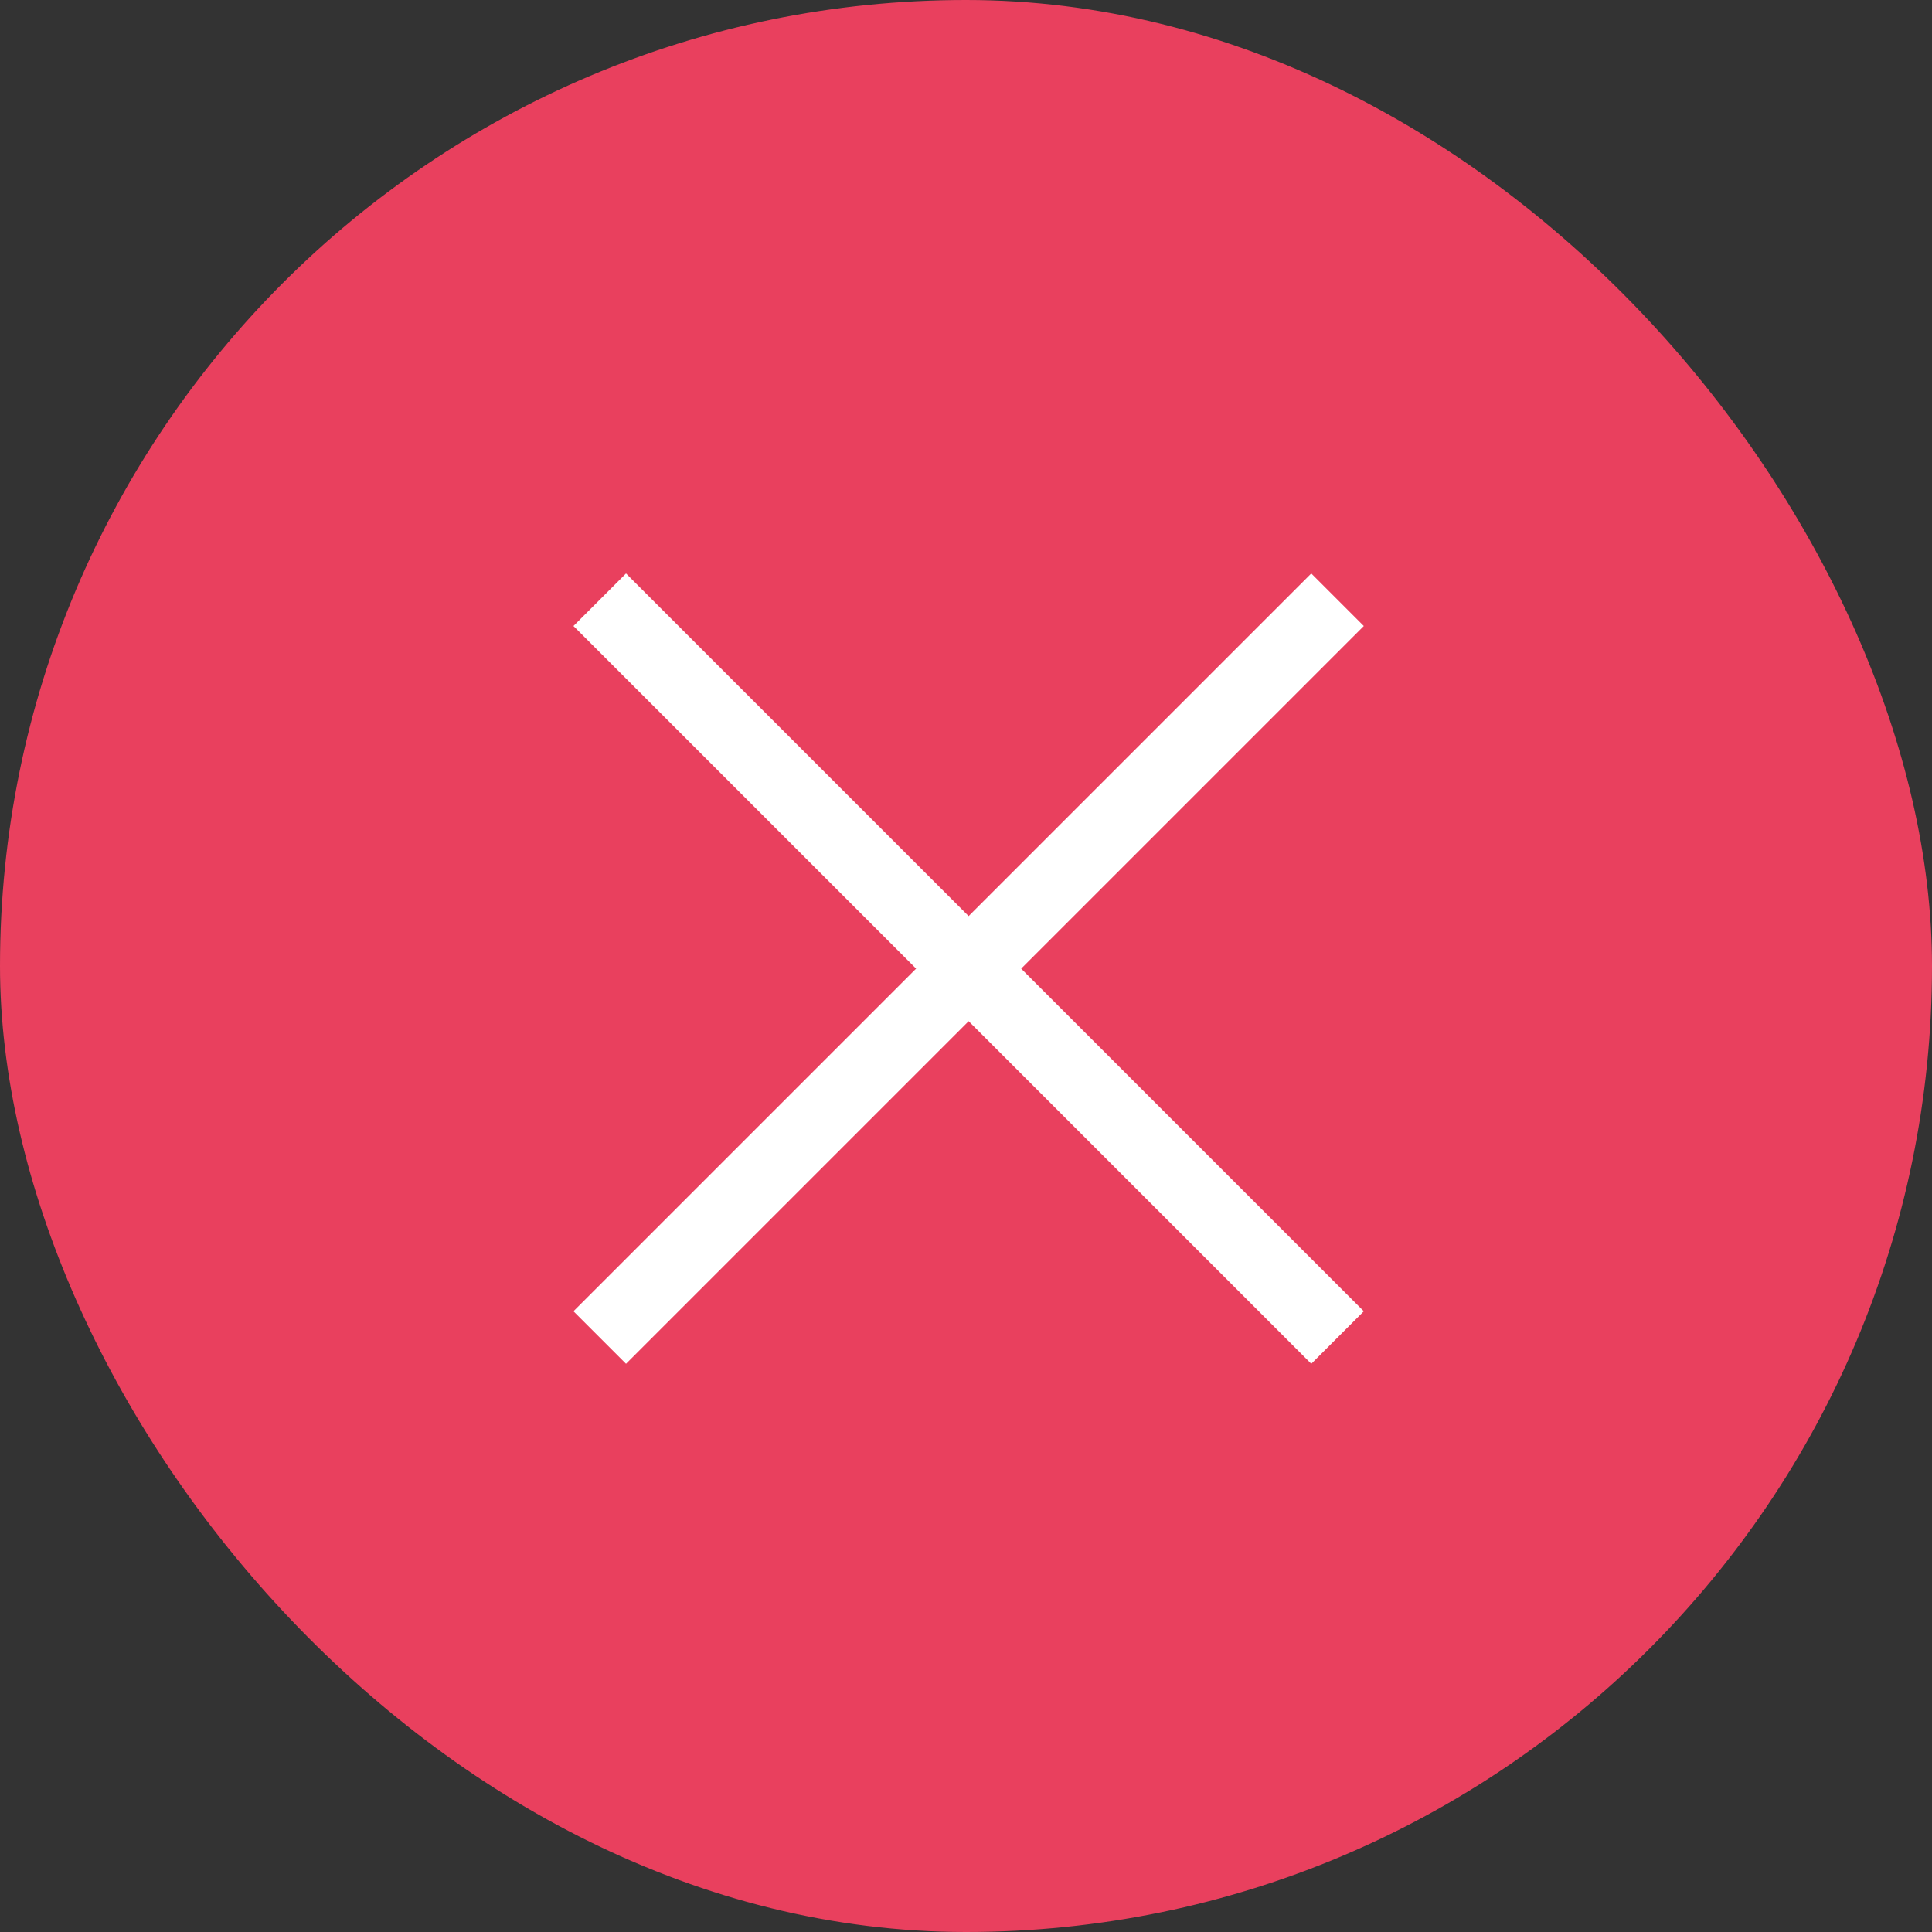 <?xml version="1.0" encoding="UTF-8"?> <svg xmlns="http://www.w3.org/2000/svg" width="52" height="52" viewBox="0 0 52 52" fill="none"><rect x="0" y="0" width="52" height="52" fill="#333333" stroke="none"/> <rect width="52" height="52" rx="26" fill="#E9405E"></rect> <path d="M36 16.142L16.142 36" stroke="white" stroke-width="2"></path> <path d="M16.142 16.142L36 36" stroke="white" stroke-width="2"></path> </svg> 